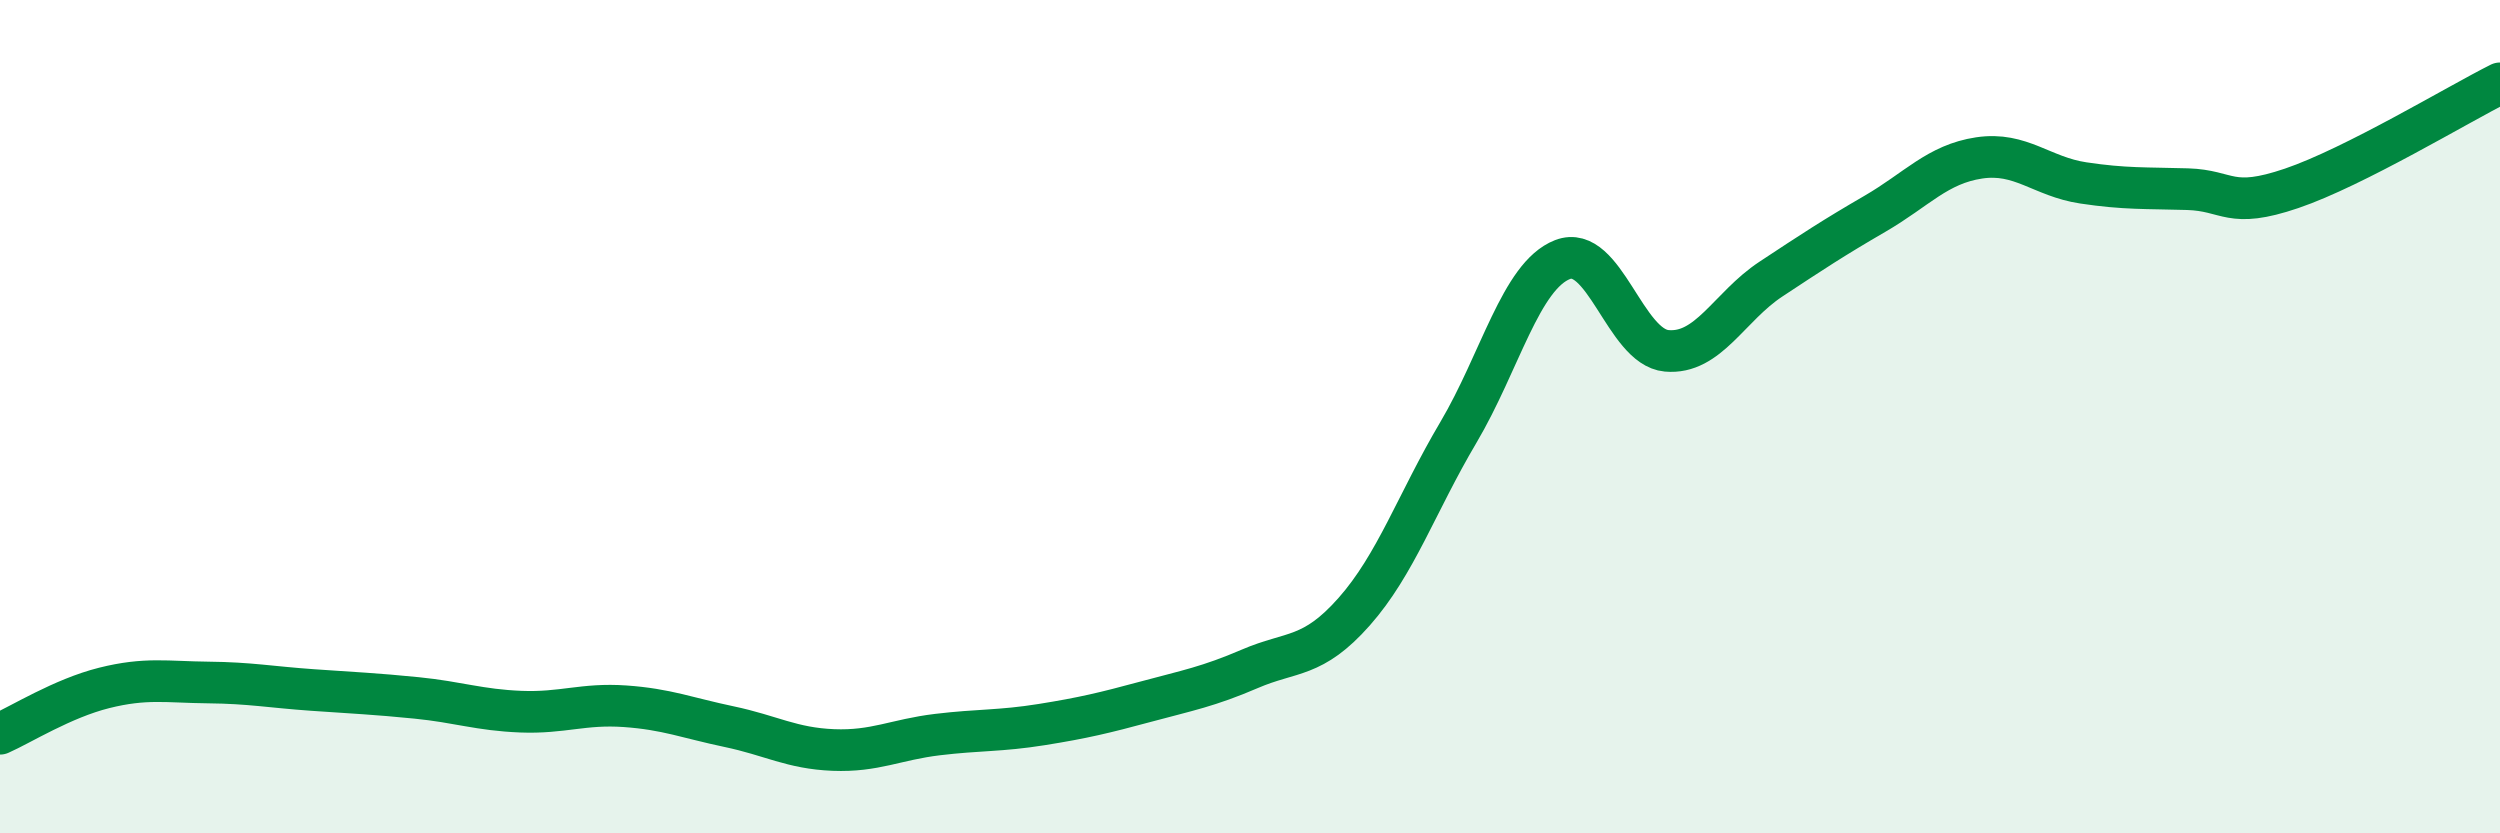 
    <svg width="60" height="20" viewBox="0 0 60 20" xmlns="http://www.w3.org/2000/svg">
      <path
        d="M 0,17.61 C 0.5,17.39 1.5,16.76 2.5,16.51 C 3.5,16.26 4,16.37 5,16.38 C 6,16.39 6.5,16.49 7.5,16.56 C 8.5,16.63 9,16.65 10,16.75 C 11,16.85 11.5,17.04 12.5,17.08 C 13.5,17.12 14,16.88 15,16.95 C 16,17.02 16.5,17.23 17.5,17.44 C 18.5,17.65 19,17.96 20,18 C 21,18.04 21.5,17.75 22.5,17.63 C 23.5,17.51 24,17.55 25,17.39 C 26,17.23 26.5,17.11 27.5,16.84 C 28.5,16.57 29,16.48 30,16.05 C 31,15.62 31.5,15.81 32.5,14.68 C 33.5,13.55 34,12.07 35,10.38 C 36,8.69 36.5,6.62 37.5,6.23 C 38.5,5.84 39,8.33 40,8.42 C 41,8.51 41.5,7.36 42.5,6.7 C 43.5,6.04 44,5.71 45,5.13 C 46,4.55 46.5,3.94 47.5,3.79 C 48.5,3.64 49,4.24 50,4.39 C 51,4.54 51.5,4.51 52.5,4.54 C 53.5,4.57 53.5,5.03 55,4.52 C 56.5,4.01 59,2.5 60,2L60 20L0 20Z"
        fill="#008740"
        opacity="0.1"
        stroke-linecap="round"
        stroke-linejoin="round"
      />
      <path
        d="M 0,17.61 C 0.5,17.39 1.5,16.76 2.5,16.51 C 3.5,16.26 4,16.37 5,16.38 C 6,16.39 6.5,16.49 7.5,16.56 C 8.5,16.63 9,16.65 10,16.75 C 11,16.85 11.5,17.04 12.5,17.08 C 13.5,17.12 14,16.88 15,16.95 C 16,17.02 16.5,17.23 17.5,17.44 C 18.5,17.65 19,17.96 20,18 C 21,18.04 21.5,17.75 22.5,17.63 C 23.5,17.51 24,17.55 25,17.39 C 26,17.23 26.5,17.11 27.5,16.84 C 28.5,16.57 29,16.48 30,16.05 C 31,15.62 31.5,15.81 32.5,14.68 C 33.5,13.55 34,12.07 35,10.38 C 36,8.69 36.5,6.62 37.5,6.23 C 38.5,5.84 39,8.33 40,8.42 C 41,8.51 41.5,7.36 42.5,6.7 C 43.5,6.04 44,5.71 45,5.13 C 46,4.55 46.5,3.94 47.5,3.79 C 48.5,3.64 49,4.24 50,4.39 C 51,4.54 51.5,4.51 52.5,4.54 C 53.5,4.57 53.5,5.03 55,4.52 C 56.5,4.01 59,2.5 60,2"
        stroke="#008740"
        stroke-width="1"
        fill="none"
        stroke-linecap="round"
        stroke-linejoin="round"
      />
    </svg>
  
